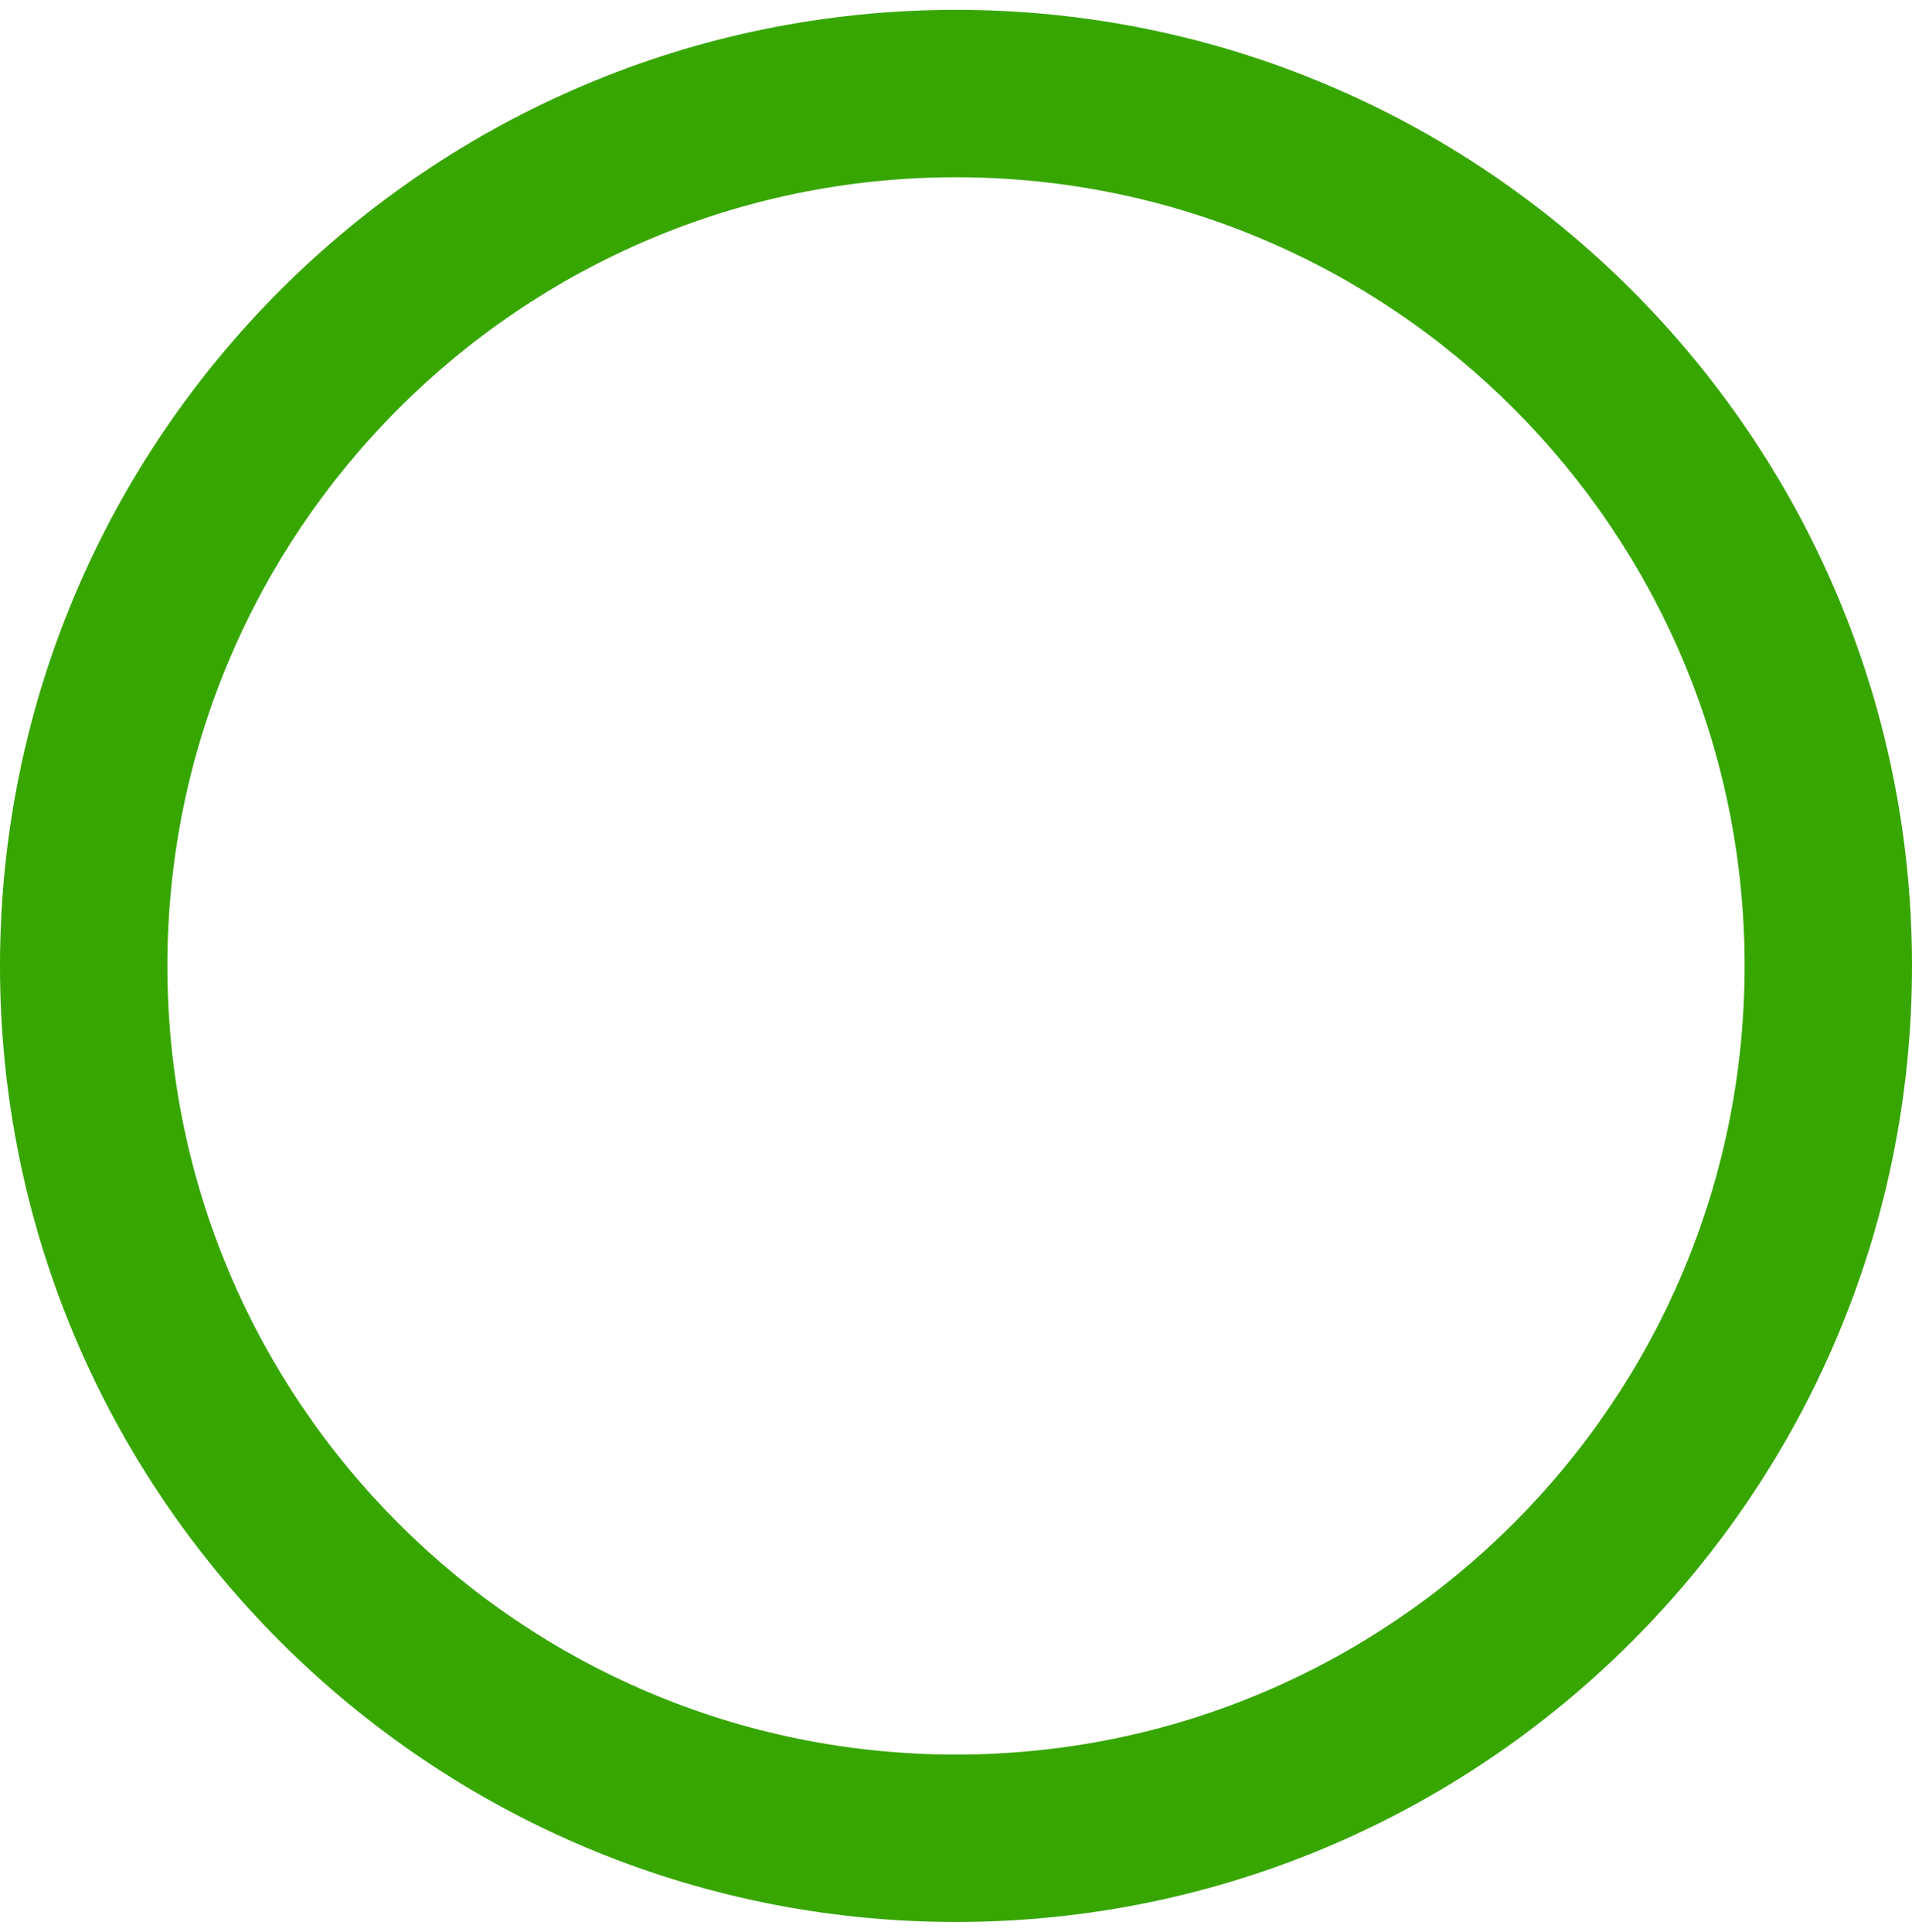 <?xml version="1.0" encoding="utf-8"?>
<svg xmlns="http://www.w3.org/2000/svg" fill="none" height="98" viewBox="0 0 97 98" width="97">
<path d="M48.5 97.5C21.752 97.5 0 75.749 0 49C0 22.252 21.752 0.5 48.5 0.5C75.249 0.5 97 22.252 97 49C97 75.749 75.249 97.5 48.5 97.5ZM48.5 8.992C26.454 8.992 8.492 26.922 8.492 49C8.492 71.078 26.422 89.008 48.5 89.008C70.578 89.008 88.508 71.078 88.508 49C88.508 26.922 70.578 8.992 48.5 8.992Z" fill="#37A600"/>
</svg>